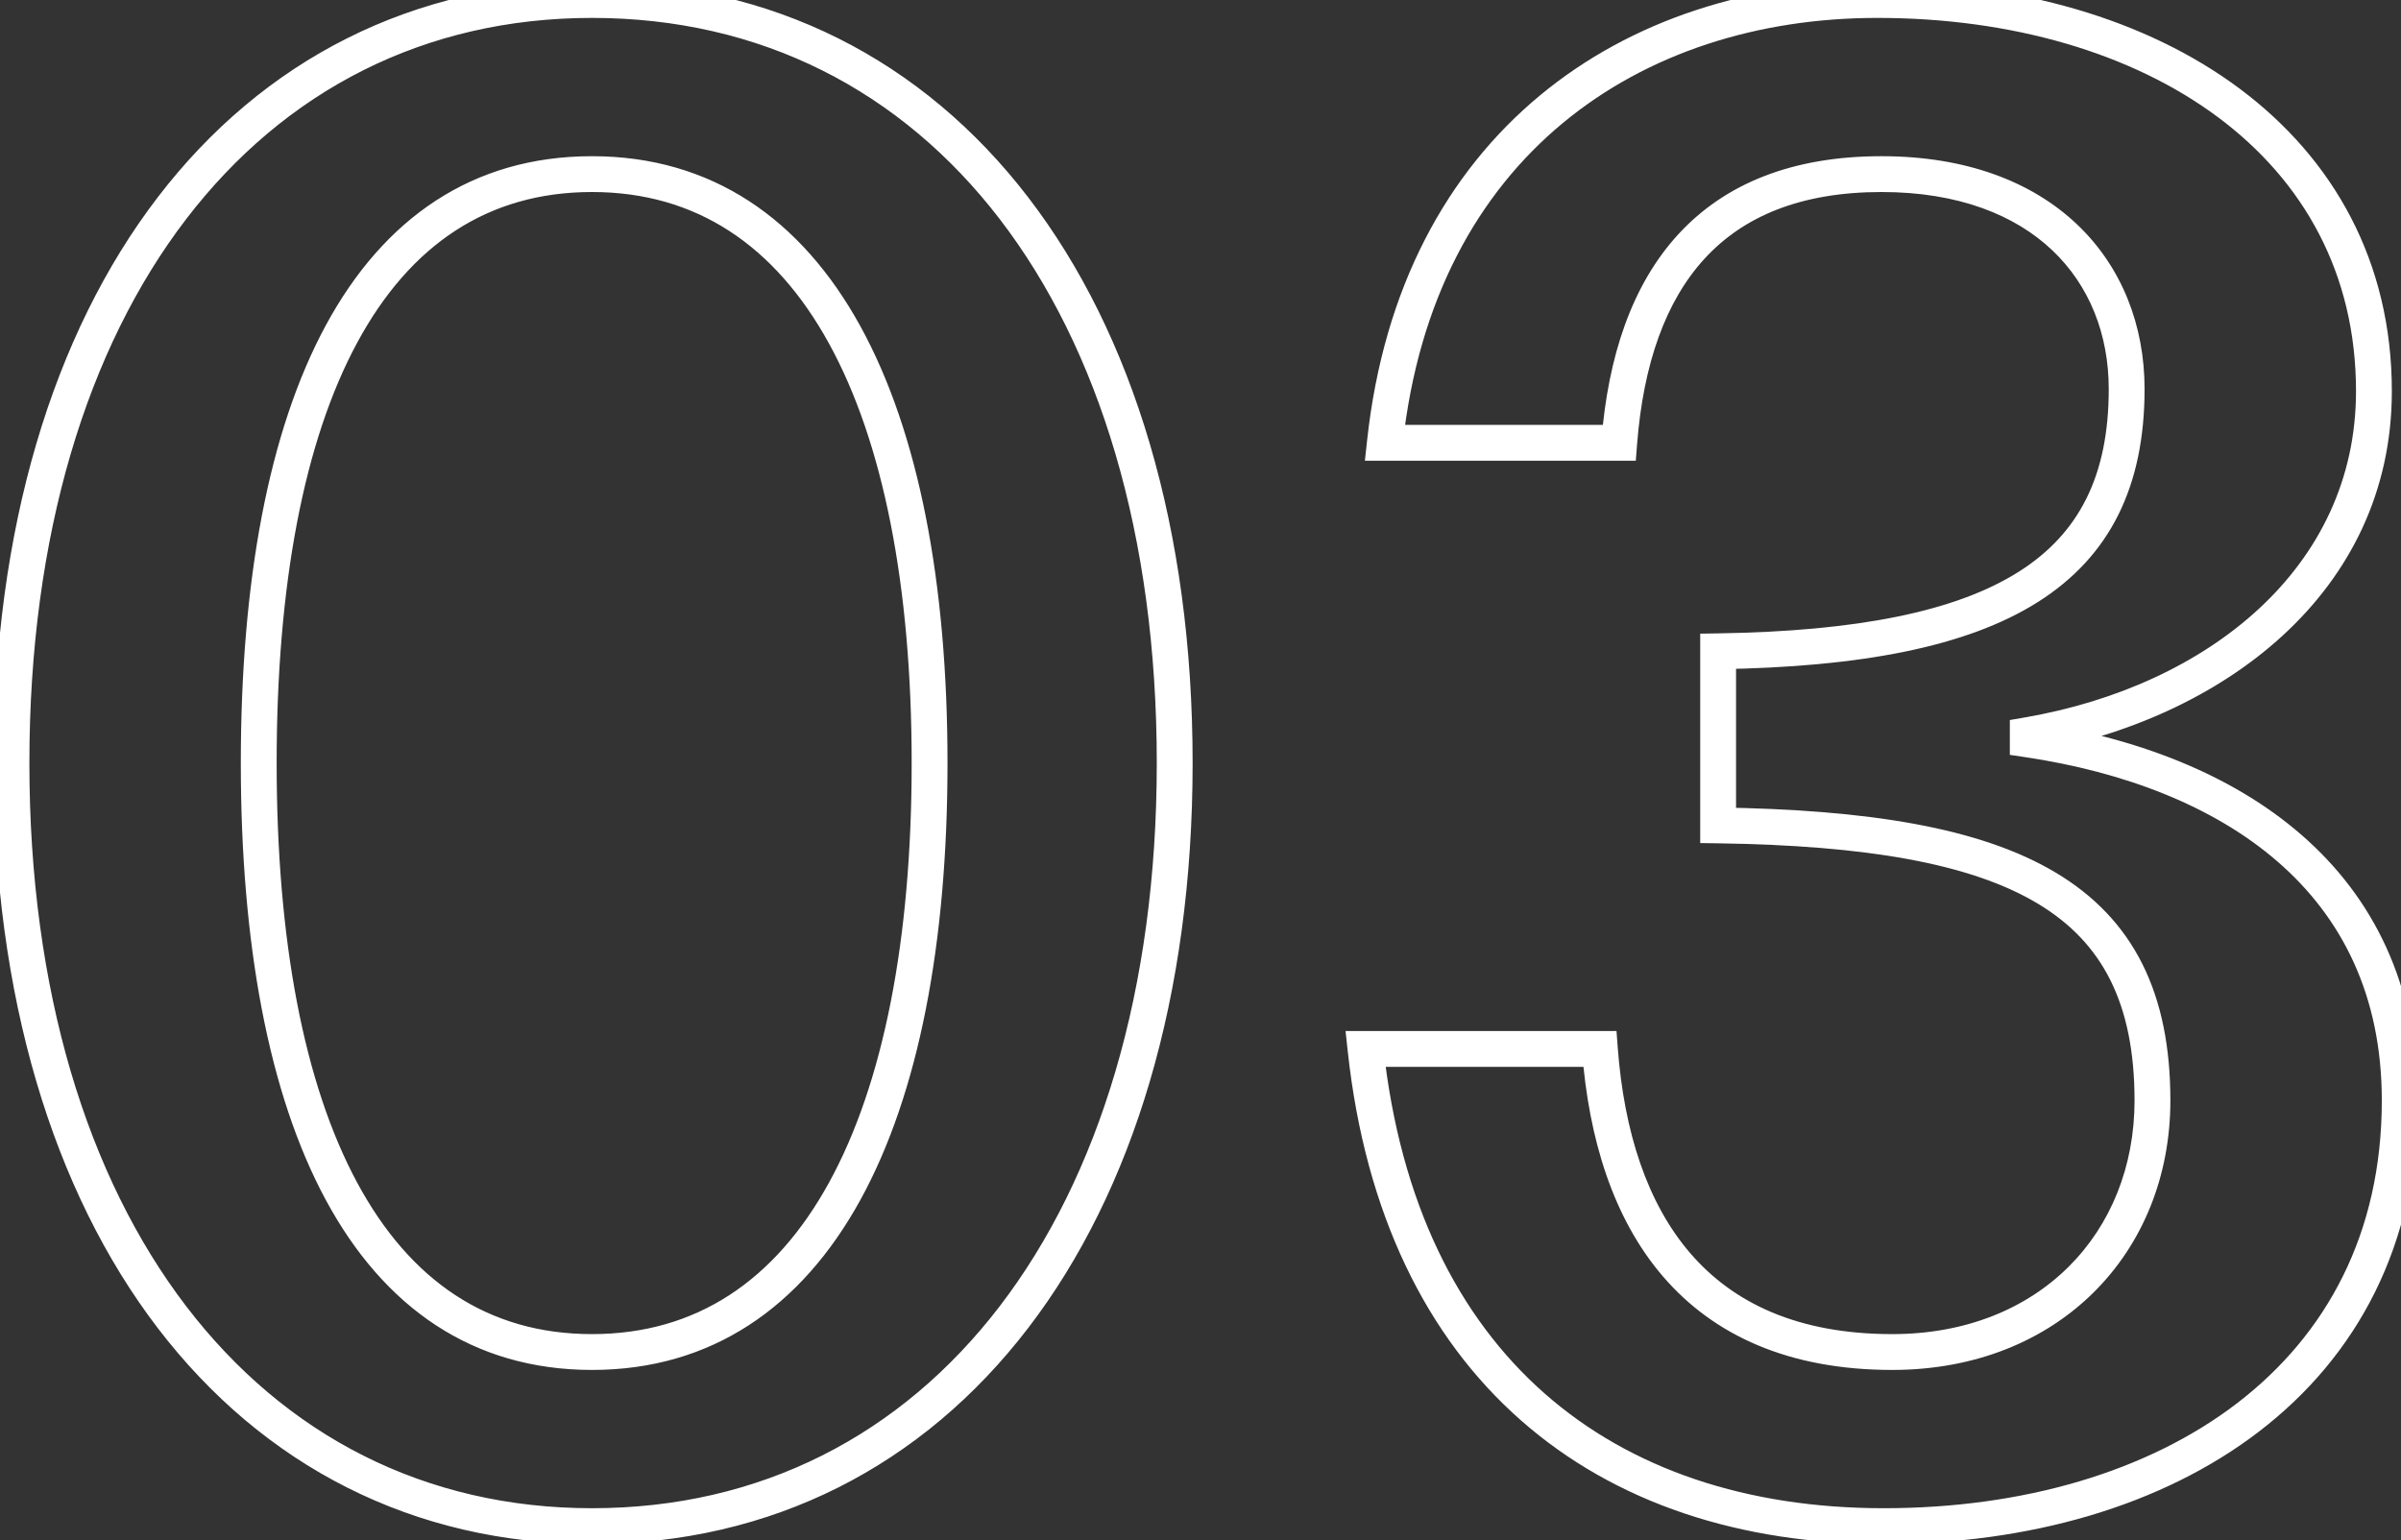 <svg xmlns="http://www.w3.org/2000/svg" width="134" height="86" viewBox="0 0 134 86" fill="none"><rect x="0" y="0" width="134" height="86" fill="#333333" stroke="none"/><path d="M66.56 42.6C66.56 29.542 63.251 18.659 57.383 11.016C51.499 3.351 43.078 -1 33.04 -1V1C42.441 1 50.281 5.049 55.797 12.234C61.329 19.441 64.56 29.858 64.56 42.6H66.56ZM33.04 -1C23.059 -1 14.669 3.352 8.801 11.017C2.949 18.66 -0.36 29.541 -0.36 42.6L1.64 42.6C1.64 29.858 4.871 19.44 10.389 12.233C15.89 5.048 23.701 1 33.04 1V-1ZM-0.36 42.6C-0.36 55.599 2.95 66.48 8.8 74.137C14.668 81.816 23.057 86.2 33.04 86.2L33.04 84.2C23.703 84.2 15.892 80.124 10.39 72.923C4.87 65.7 1.64 55.281 1.64 42.6L-0.36 42.6ZM33.04 86.2C43.081 86.2 51.501 81.817 57.384 74.138C63.25 66.481 66.56 55.599 66.56 42.6H64.56C64.56 55.281 61.33 65.699 55.796 72.922C50.279 80.123 42.439 84.2 33.04 84.2L33.04 86.2ZM15.44 42.6C15.44 32.656 16.963 24.627 19.94 19.121C22.885 13.673 27.227 10.72 33.04 10.72L33.04 8.72C26.373 8.72 21.415 12.187 18.18 18.169C14.977 24.093 13.44 32.504 13.44 42.6L15.44 42.6ZM33.04 10.72C38.853 10.72 43.257 13.703 46.264 19.172C49.299 24.693 50.88 32.722 50.88 42.6L52.88 42.6C52.88 32.558 51.281 24.147 48.016 18.208C44.723 12.217 39.707 8.72 33.04 8.72L33.04 10.72ZM50.88 42.6C50.88 52.478 49.299 60.507 46.264 66.028C43.257 71.497 38.853 74.48 33.04 74.48L33.04 76.48C39.707 76.48 44.723 72.983 48.016 66.992C51.281 61.053 52.88 52.642 52.88 42.6L50.88 42.6ZM33.04 74.48C27.231 74.48 22.888 71.501 19.94 66.035C16.962 60.513 15.44 52.483 15.44 42.6L13.44 42.6C13.44 52.637 14.978 61.047 18.18 66.985C21.412 72.979 26.369 76.48 33.04 76.48L33.04 74.48ZM113.169 41.28L112.169 41.28V42.142L113.022 42.269L113.169 41.28ZM113.169 41.04L112.999 40.054L112.169 40.198V41.04L113.169 41.04ZM77.289 24.72L76.295 24.613L76.175 25.72H77.289V24.72ZM90.369 24.72V25.72H91.294L91.366 24.798L90.369 24.72ZM95.889 36.36L95.874 35.36L94.889 35.375V36.36H95.889ZM95.889 46.08H94.889V47.066L95.875 47.08L95.889 46.08ZM89.289 58.56L90.286 58.485L90.217 57.56H89.289L89.289 58.56ZM76.209 58.56L76.209 57.56H75.095L75.215 58.667L76.209 58.56ZM105.129 86.2C113.21 86.2 120.641 84.089 126.078 79.918C131.542 75.726 134.929 69.493 134.929 61.44H132.929C132.929 68.867 129.836 74.514 124.86 78.332C119.857 82.171 112.888 84.2 105.129 84.2V86.2ZM134.929 61.44C134.929 54.971 132.434 50.075 128.435 46.6C124.466 43.151 119.076 41.149 113.316 40.291L113.022 42.269C118.542 43.091 123.532 44.989 127.123 48.11C130.684 51.205 132.929 55.549 132.929 61.44H134.929ZM114.169 41.28L114.169 41.04L112.169 41.04L112.169 41.28L114.169 41.28ZM113.339 42.026C124.028 40.182 133.489 33.088 133.489 21.84H131.489C131.489 31.712 123.19 38.297 112.999 40.054L113.339 42.026ZM133.489 21.84C133.489 14.604 130.233 8.855 124.987 4.943C119.766 1.051 112.611 -1 104.769 -1L104.769 1C112.287 1 118.993 2.969 123.791 6.547C128.565 10.105 131.489 15.276 131.489 21.84H133.489ZM104.769 -1C97.737 -1 91.079 1.067 85.936 5.335C80.781 9.613 77.22 16.041 76.295 24.613L78.283 24.827C79.158 16.719 82.498 10.787 87.213 6.875C91.939 2.953 98.121 1 104.769 1L104.769 -1ZM77.289 25.72L90.369 25.72L90.369 23.72L77.289 23.72L77.289 25.72ZM91.366 24.798C91.716 20.304 92.962 16.802 95.14 14.432C97.296 12.087 100.483 10.72 105.009 10.72V8.72C100.055 8.72 96.282 10.233 93.668 13.078C91.076 15.898 89.742 19.896 89.372 24.642L91.366 24.798ZM105.009 10.72C109.307 10.72 112.463 12.006 114.536 13.971C116.609 15.935 117.689 18.661 117.689 21.72H119.689C119.689 18.179 118.429 14.905 115.912 12.519C113.395 10.134 109.711 8.72 105.009 8.72V10.72ZM117.689 21.72C117.689 26.545 116.042 29.791 112.651 31.929C109.157 34.132 103.69 35.241 95.874 35.36L95.904 37.36C103.808 37.239 109.741 36.128 113.717 33.621C117.797 31.049 119.689 27.095 119.689 21.72H117.689ZM94.889 36.36L94.889 46.08H96.889L96.889 36.36L94.889 36.36ZM95.875 47.08C104.133 47.2 109.959 48.194 113.706 50.433C115.553 51.537 116.89 52.942 117.776 54.712C118.667 56.492 119.129 58.699 119.129 61.44H121.129C121.129 58.481 120.631 55.947 119.565 53.817C118.493 51.675 116.875 49.998 114.732 48.717C110.499 46.186 104.206 45.2 95.904 45.08L95.875 47.08ZM119.129 61.44C119.129 68.802 113.822 74.48 105.609 74.48V76.48C114.916 76.48 121.129 69.918 121.129 61.44H119.129ZM105.609 74.48C100.331 74.48 96.727 72.742 94.337 69.967C91.917 67.159 90.637 63.166 90.286 58.485L88.292 58.635C88.661 63.554 90.021 68.022 92.821 71.273C95.651 74.558 99.847 76.48 105.609 76.48V74.48ZM89.289 57.56L76.209 57.56L76.209 59.56L89.289 59.56L89.289 57.56ZM75.215 58.667C76.196 67.745 79.615 74.654 84.878 79.29C90.137 83.924 97.139 86.2 105.129 86.2V84.2C97.519 84.2 91.021 82.037 86.2 77.79C81.383 73.546 78.142 67.135 77.203 58.453L75.215 58.667Z" fill="white"></path></svg>